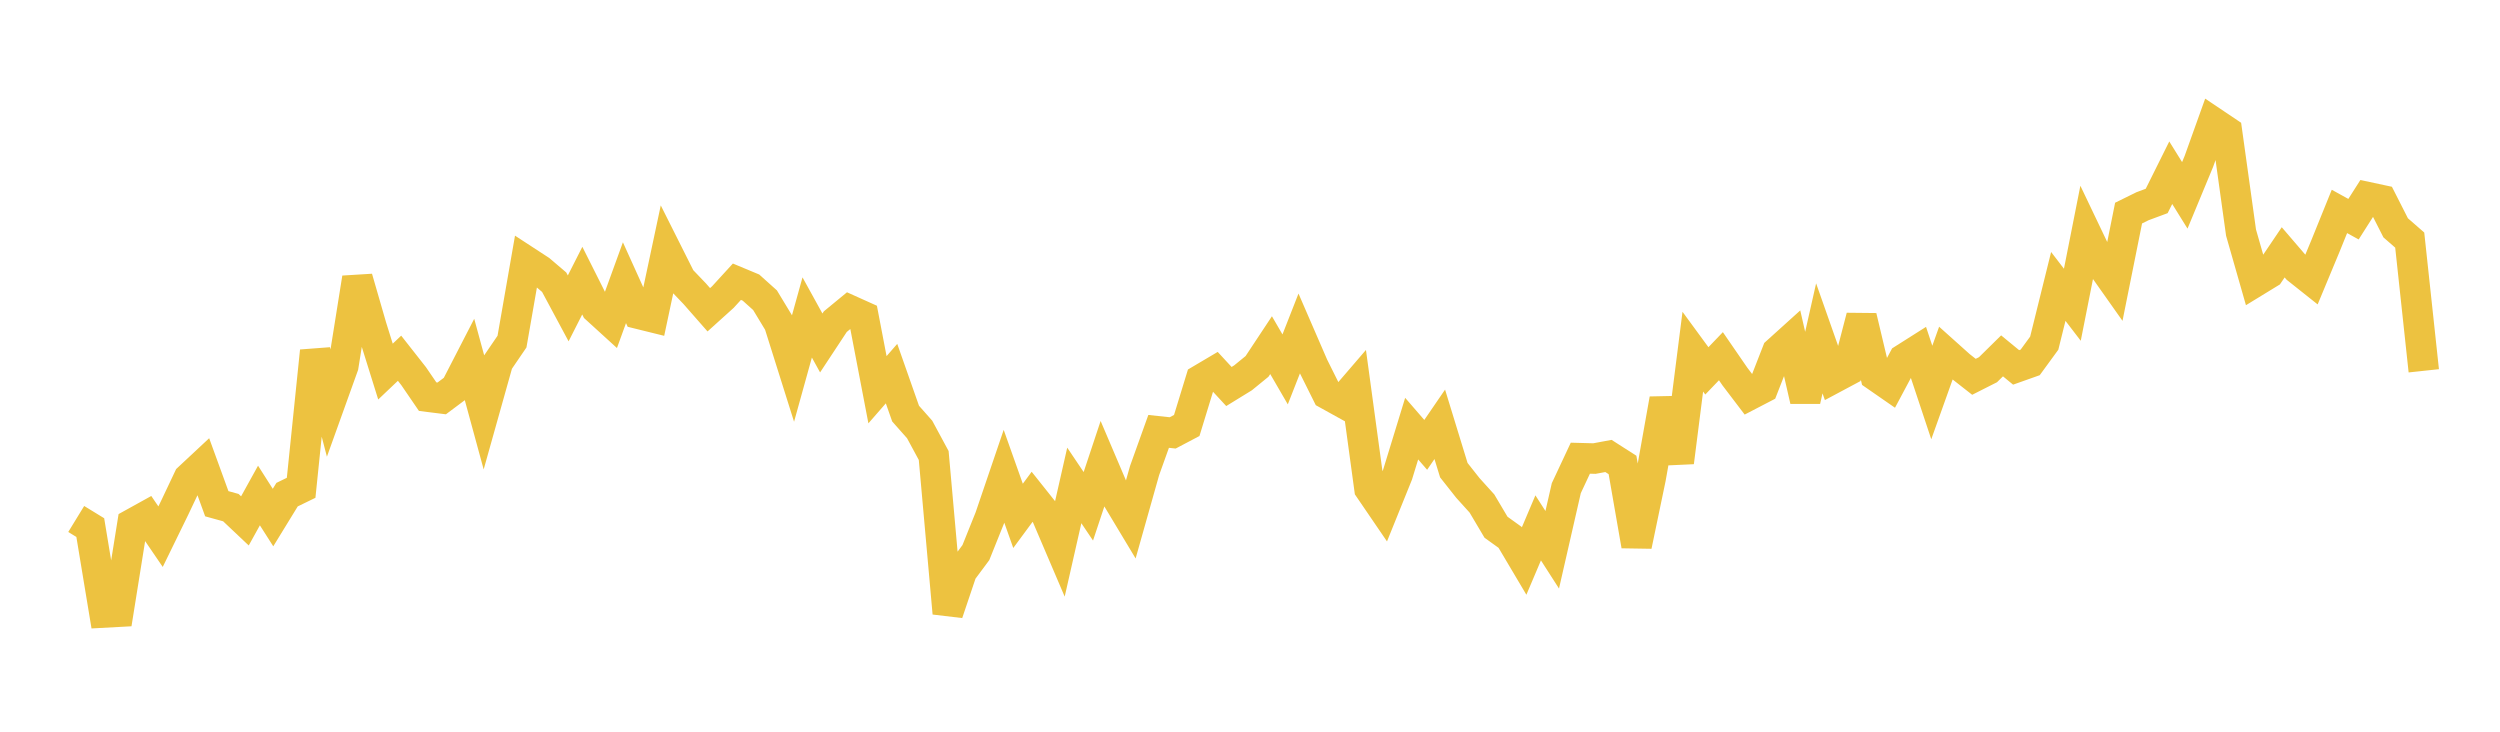 <svg width="164" height="48" xmlns="http://www.w3.org/2000/svg" xmlns:xlink="http://www.w3.org/1999/xlink"><path fill="none" stroke="rgb(237,194,64)" stroke-width="2" d="M5,34.045L5.922,34.61L6.844,40.179L7.766,40.129L8.689,34.363L9.611,33.853L10.533,35.206L11.455,33.318L12.377,31.371L13.299,30.51L14.222,33.045L15.144,33.3L16.066,34.171L16.988,32.505L17.91,33.952L18.832,32.449L19.754,32L20.677,23.028L21.599,26.575L22.521,24.009L23.443,18.234L24.365,21.422L25.287,24.376L26.21,23.5L27.132,24.673L28.054,26.021L28.976,26.136L29.898,25.447L30.82,23.657L31.743,27.044L32.665,23.761L33.587,22.409L34.509,17.125L35.431,17.726L36.353,18.512L37.275,20.23L38.198,18.41L39.12,20.246L40.042,21.086L40.964,18.545L41.886,20.583L42.808,20.811L43.731,16.47L44.653,18.307L45.575,19.27L46.497,20.321L47.419,19.489L48.341,18.481L49.263,18.865L50.186,19.693L51.108,21.217L52.03,24.145L52.952,20.825L53.874,22.498L54.796,21.1L55.719,20.34L56.641,20.755L57.563,25.566L58.485,24.509L59.407,27.132L60.329,28.174L61.251,29.881L62.174,40.225L63.096,37.49L64.018,36.25L64.94,33.954L65.862,31.244L66.784,33.841L67.707,32.591L68.629,33.749L69.551,35.908L70.473,31.844L71.395,33.213L72.317,30.438L73.24,32.603L74.162,34.137L75.084,30.87L76.006,28.299L76.928,28.398L77.85,27.912L78.772,24.903L79.695,24.357L80.617,25.355L81.539,24.788L82.461,24.036L83.383,22.643L84.305,24.232L85.228,21.878L86.15,24.004L87.072,25.856L87.994,26.366L88.916,25.294L89.838,32.06L90.76,33.411L91.683,31.127L92.605,28.118L93.527,29.183L94.449,27.836L95.371,30.843L96.293,32.01L97.216,33.031L98.138,34.586L99.06,35.249L99.982,36.804L100.904,34.629L101.826,36.065L102.749,32.025L103.671,30.057L104.593,30.082L105.515,29.911L106.437,30.501L107.359,35.797L108.281,31.368L109.204,26.182L110.126,30.325L111.048,23.069L111.97,24.328L112.892,23.367L113.814,24.707L114.737,25.921L115.659,25.442L116.581,23.08L117.503,22.247L118.425,26.277L119.347,22.196L120.269,24.815L121.192,24.322L122.114,20.767L123.036,24.647L123.958,25.286L124.88,23.556L125.802,22.972L126.725,25.749L127.647,23.17L128.569,23.996L129.491,24.719L130.413,24.252L131.335,23.344L132.257,24.102L133.18,23.774L134.102,22.511L135.024,18.789L135.946,19.992L136.868,15.335L137.79,17.266L138.713,18.573L139.635,13.979L140.557,13.525L141.479,13.183L142.401,11.33L143.323,12.815L144.246,10.589L145.168,8.016L146.09,8.635L147.012,15.259L147.934,18.482L148.856,17.918L149.778,16.553L150.701,17.629L151.623,18.362L152.545,16.146L153.467,13.869L154.389,14.379L155.311,12.932L156.234,13.13L157.156,14.945L158.078,15.75L159,24.325"></path></svg>